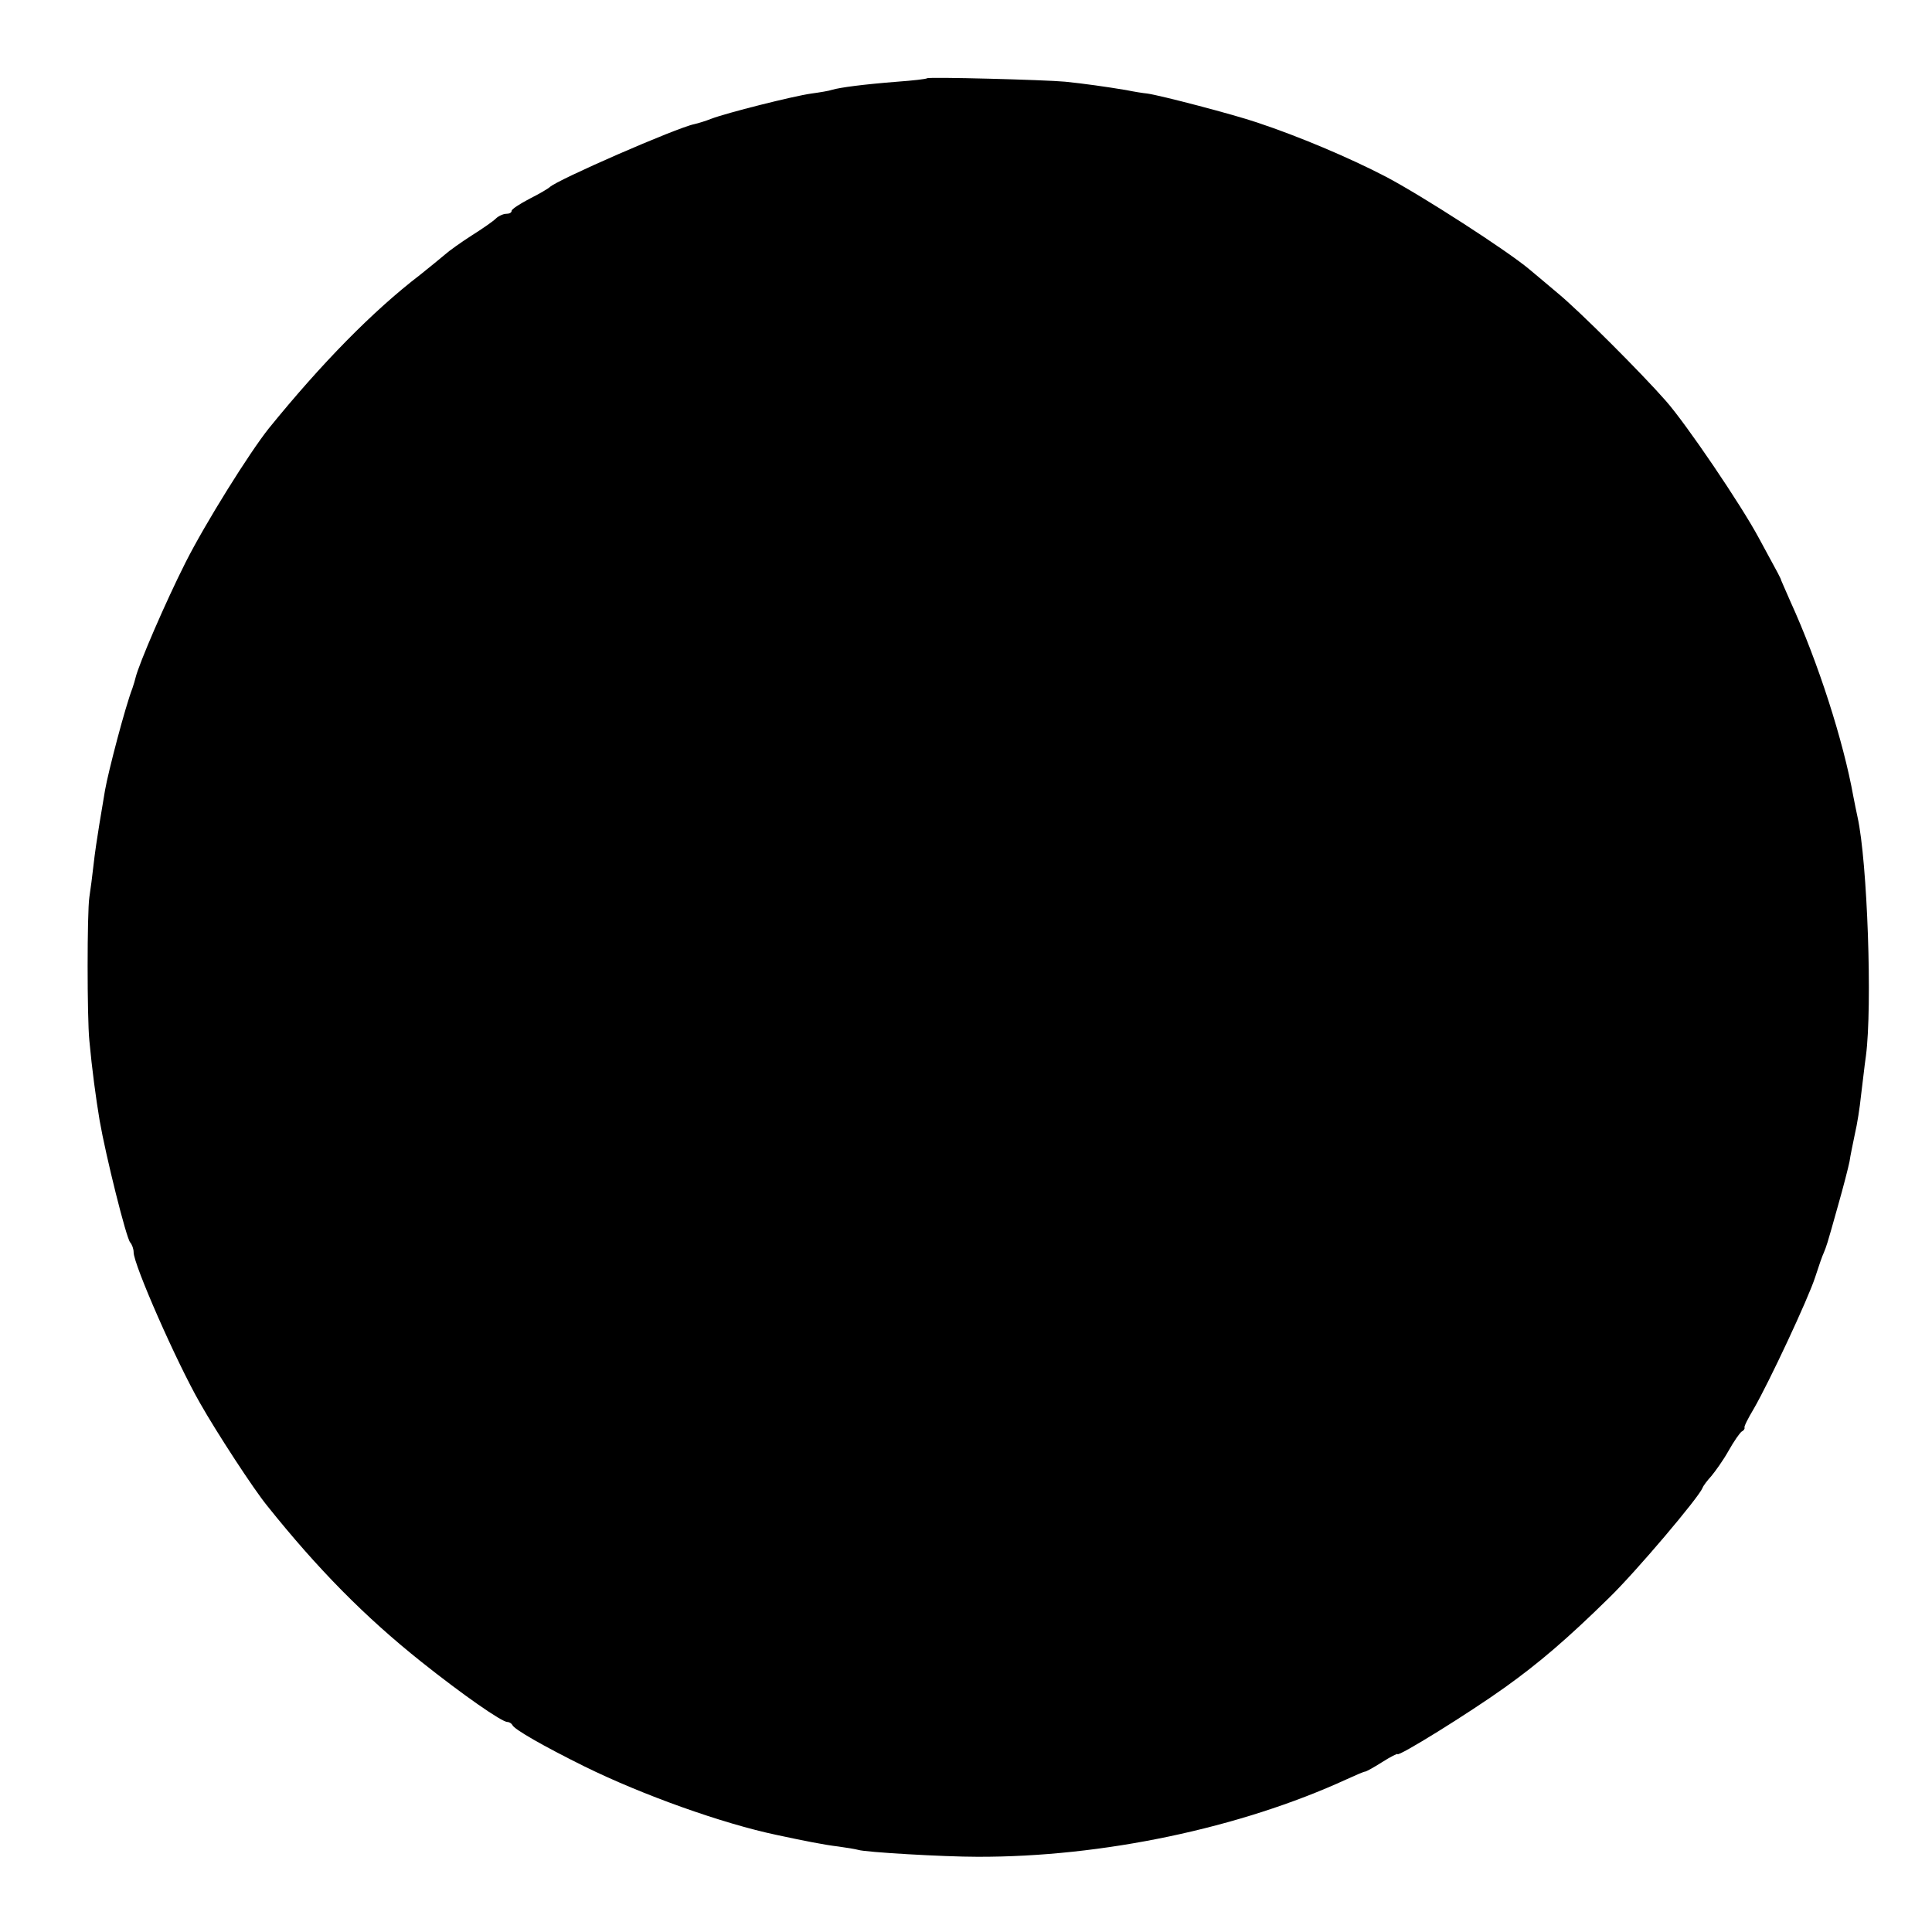 <?xml version="1.0" standalone="no"?>
<!DOCTYPE svg PUBLIC "-//W3C//DTD SVG 20010904//EN"
 "http://www.w3.org/TR/2001/REC-SVG-20010904/DTD/svg10.dtd">
<svg version="1.0" xmlns="http://www.w3.org/2000/svg"
 width="506pt" height="506pt" viewBox="0 0 506 506"
 preserveAspectRatio="xMidYMid meet">
<g transform="translate(0,506) scale(0.1,-0.1)"
fill="#000000" stroke="none">
<path d="M2428 4855 c-2 -2 -37 -6 -78 -9 -89 -7 -149 -15 -170 -21 -8 -3 -33
-7 -55 -10 -49 -7 -223 -51 -262 -66 -15 -6 -35 -12 -44 -14 -46 -9 -362 -147
-379 -165 -3 -3 -26 -17 -52 -30 -27 -14 -48 -28 -48 -32 0 -5 -6 -8 -14 -8
-8 0 -21 -6 -28 -13 -7 -7 -36 -27 -63 -44 -28 -18 -59 -40 -70 -50 -12 -10
-41 -34 -65 -53 -124 -95 -258 -232 -396 -402 -51 -64 -166 -248 -218 -351
-52 -103 -122 -265 -131 -302 -1 -5 -5 -18 -8 -27 -19 -49 -63 -217 -72 -268
-3 -19 -10 -60 -15 -90 -5 -30 -12 -77 -15 -105 -3 -27 -8 -66 -11 -85 -6 -40
-6 -316 0 -375 7 -76 17 -150 27 -210 16 -92 70 -309 80 -319 5 -6 9 -17 9
-26 0 -32 112 -287 174 -395 43 -76 140 -225 176 -269 132 -165 255 -290 403
-408 108 -86 211 -158 226 -158 5 0 11 -4 13 -8 4 -11 83 -56 188 -108 152
-75 362 -150 505 -180 70 -15 125 -26 160 -30 22 -3 46 -7 53 -9 18 -6 222
-18 312 -18 327 -1 688 75 967 203 24 11 45 20 48 20 3 0 23 11 45 25 22 14
40 23 40 21 0 -9 187 107 282 175 88 63 162 126 272 234 72 70 235 263 245
288 2 6 13 20 23 31 10 12 31 41 45 66 14 25 30 48 35 51 6 3 8 8 7 10 -2 2 9
24 24 49 40 69 143 289 161 345 9 28 19 57 23 65 7 18 6 12 37 123 14 49 27
100 30 115 2 15 9 47 14 72 6 25 13 70 16 100 4 30 9 78 13 105 17 129 4 508
-22 625 -3 14 -8 38 -11 54 -26 145 -92 351 -165 511 -12 28 -23 52 -24 55 -1
5 -4 11 -58 110 -47 88 -191 300 -244 360 -64 73 -227 236 -283 282 -25 21
-58 49 -75 63 -57 48 -280 192 -375 242 -98 51 -229 106 -337 142 -65 22 -253
71 -288 76 -11 1 -36 5 -55 9 -54 9 -111 17 -160 22 -52 5 -358 13 -362 9z"/>
</g>
</svg>
